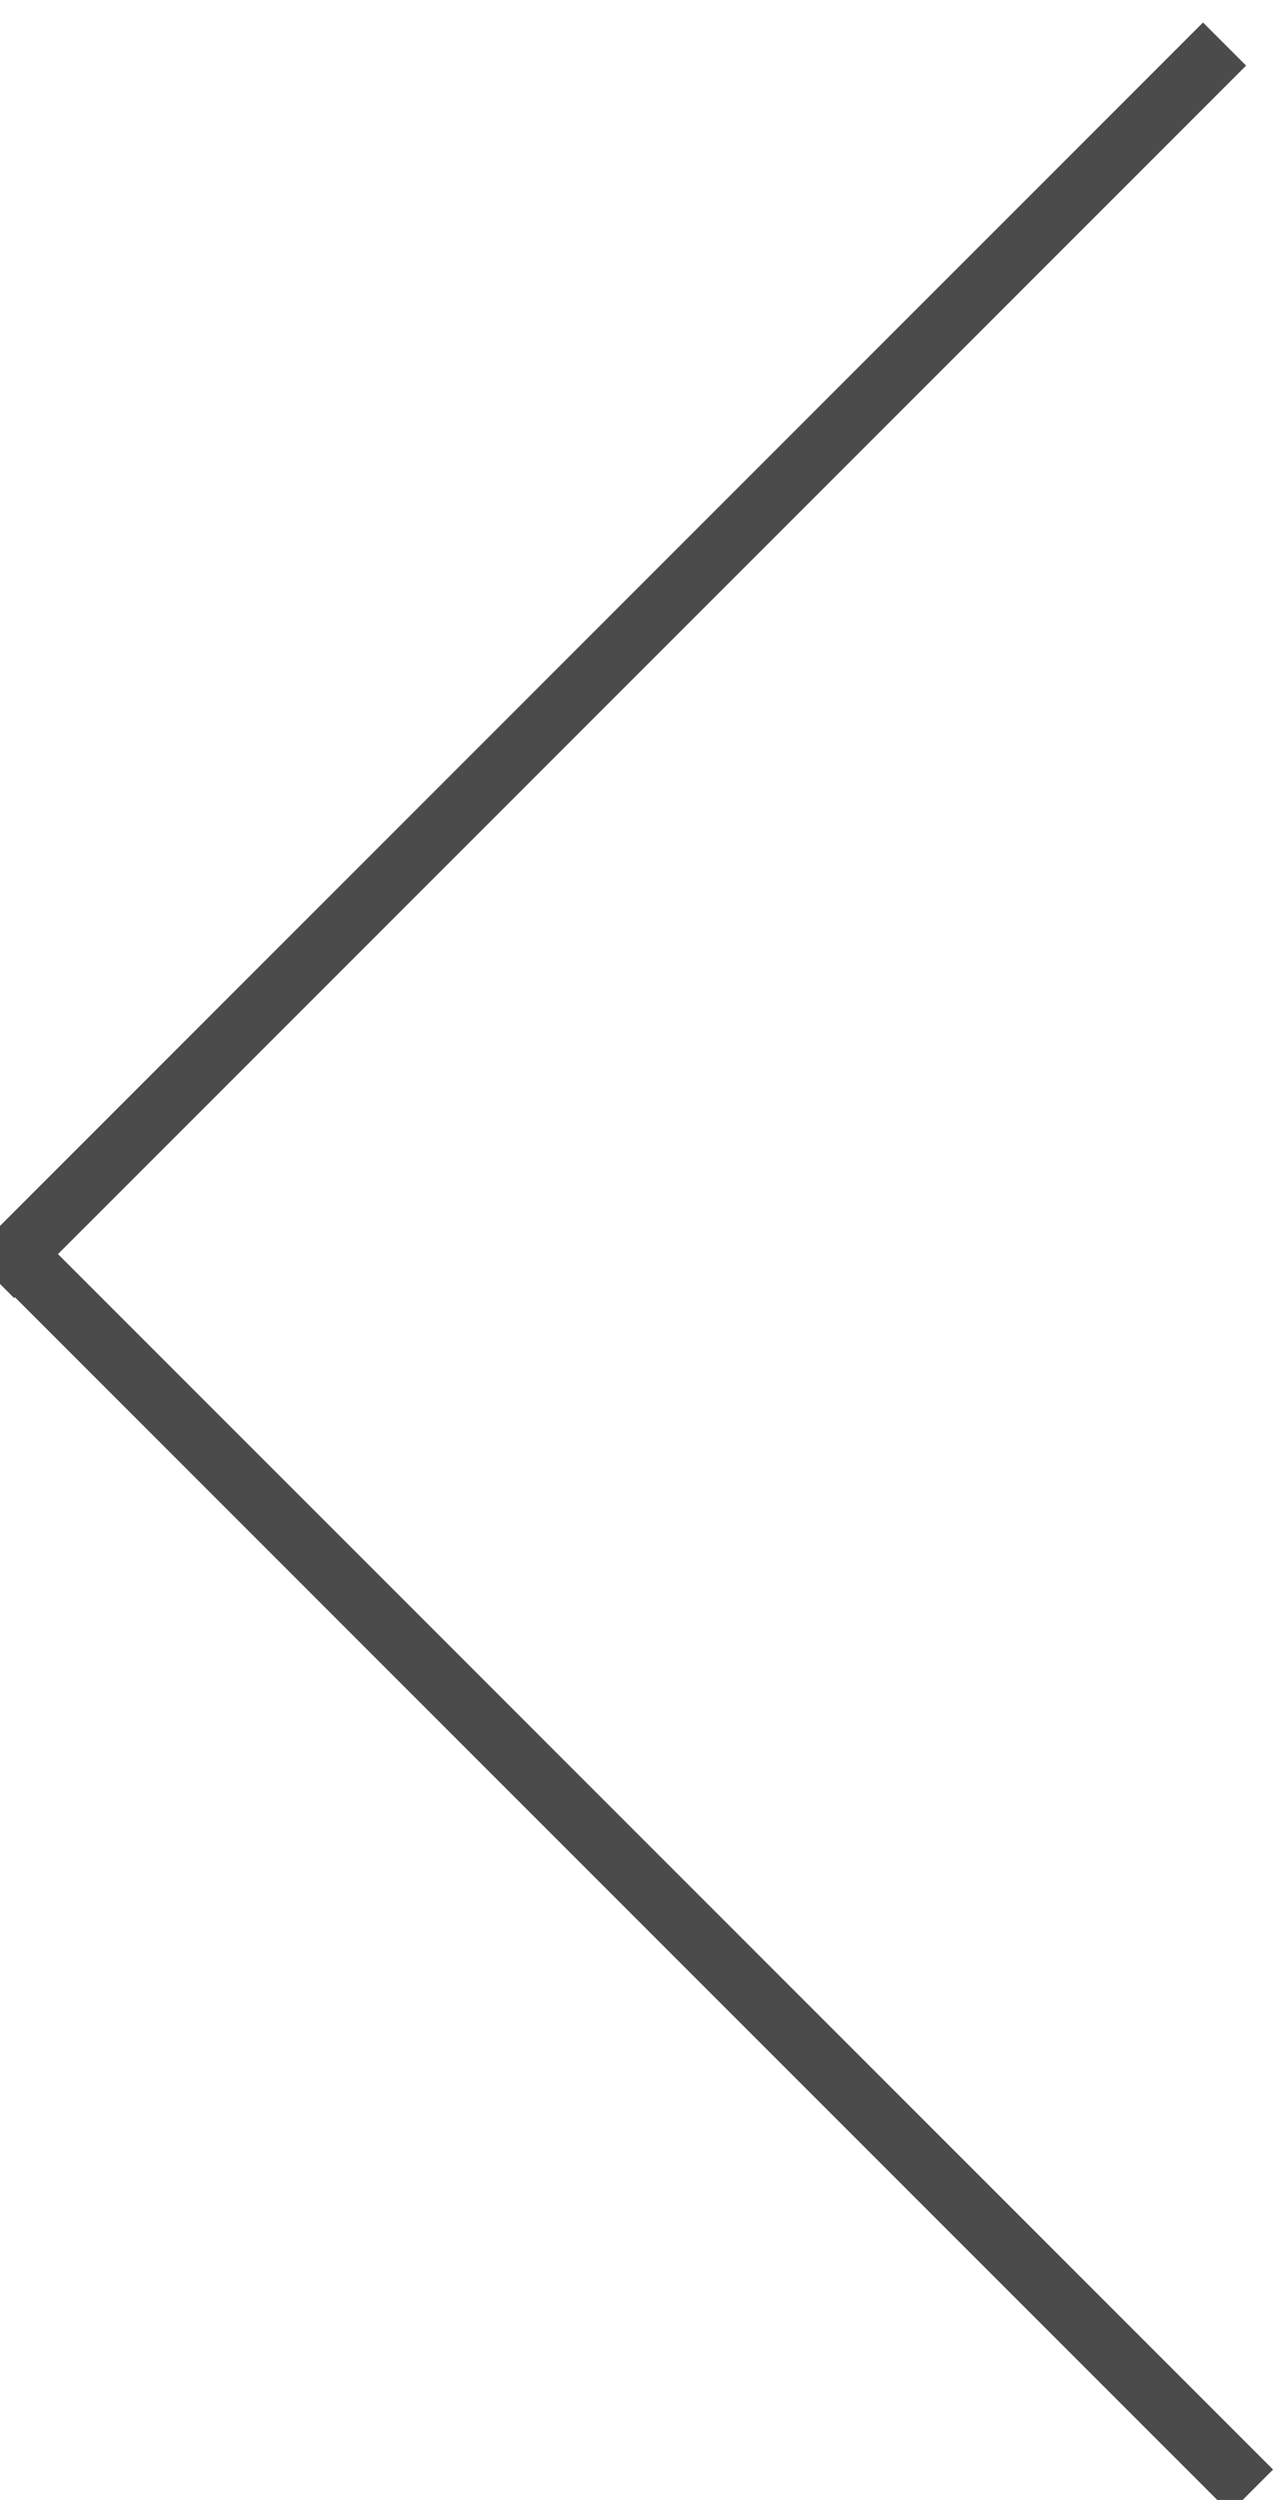 <?xml version="1.0" encoding="UTF-8" standalone="no"?>
<svg width="21px" height="41px" viewBox="0 0 21 41" version="1.1" xmlns="http://www.w3.org/2000/svg" xmlns:xlink="http://www.w3.org/1999/xlink" xmlns:sketch="http://www.bohemiancoding.com/sketch/ns">
    <!-- Generator: Sketch 3.5.2 (25235) - http://www.bohemiancoding.com/sketch -->
    <title>arrow</title>
    <desc>Created with Sketch.</desc>
    <defs></defs>
    <g id="Page-1" stroke="none" stroke-width="1" fill="none" fill-rule="evenodd" sketch:type="MSPage">
        <g id="Desktop-HD-Copy-4" sketch:type="MSArtboardGroup" transform="translate(-299, -2990)" stroke-linecap="square" stroke="#4B4B4B">
            <g id="technology" sketch:type="MSLayerGroup" transform="translate(0, 2366)">
                <g id="slider" transform="translate(298, 460.683)" sketch:type="MSShapeGroup">
                    <g id="arrow" transform="translate(11.043, 184.317) rotate(-180) translate(-11.043, -184.317) translate(0.043, 164.317)">
                        <path d="M20.812,0.499 L1.306,20.004" id="Line-Copy-4" transform="translate(10.838, 10.472) scale(-1, 1) translate(-10.838, -10.472) "></path>
                        <path d="M20.812,39.924 L1.306,20.419" id="Line-Copy-5" transform="translate(11.059, 30.172) scale(-1, 1) translate(-11.059, -30.172) "></path>
                    </g>
                </g>
            </g>
        </g>
    </g>
</svg>
